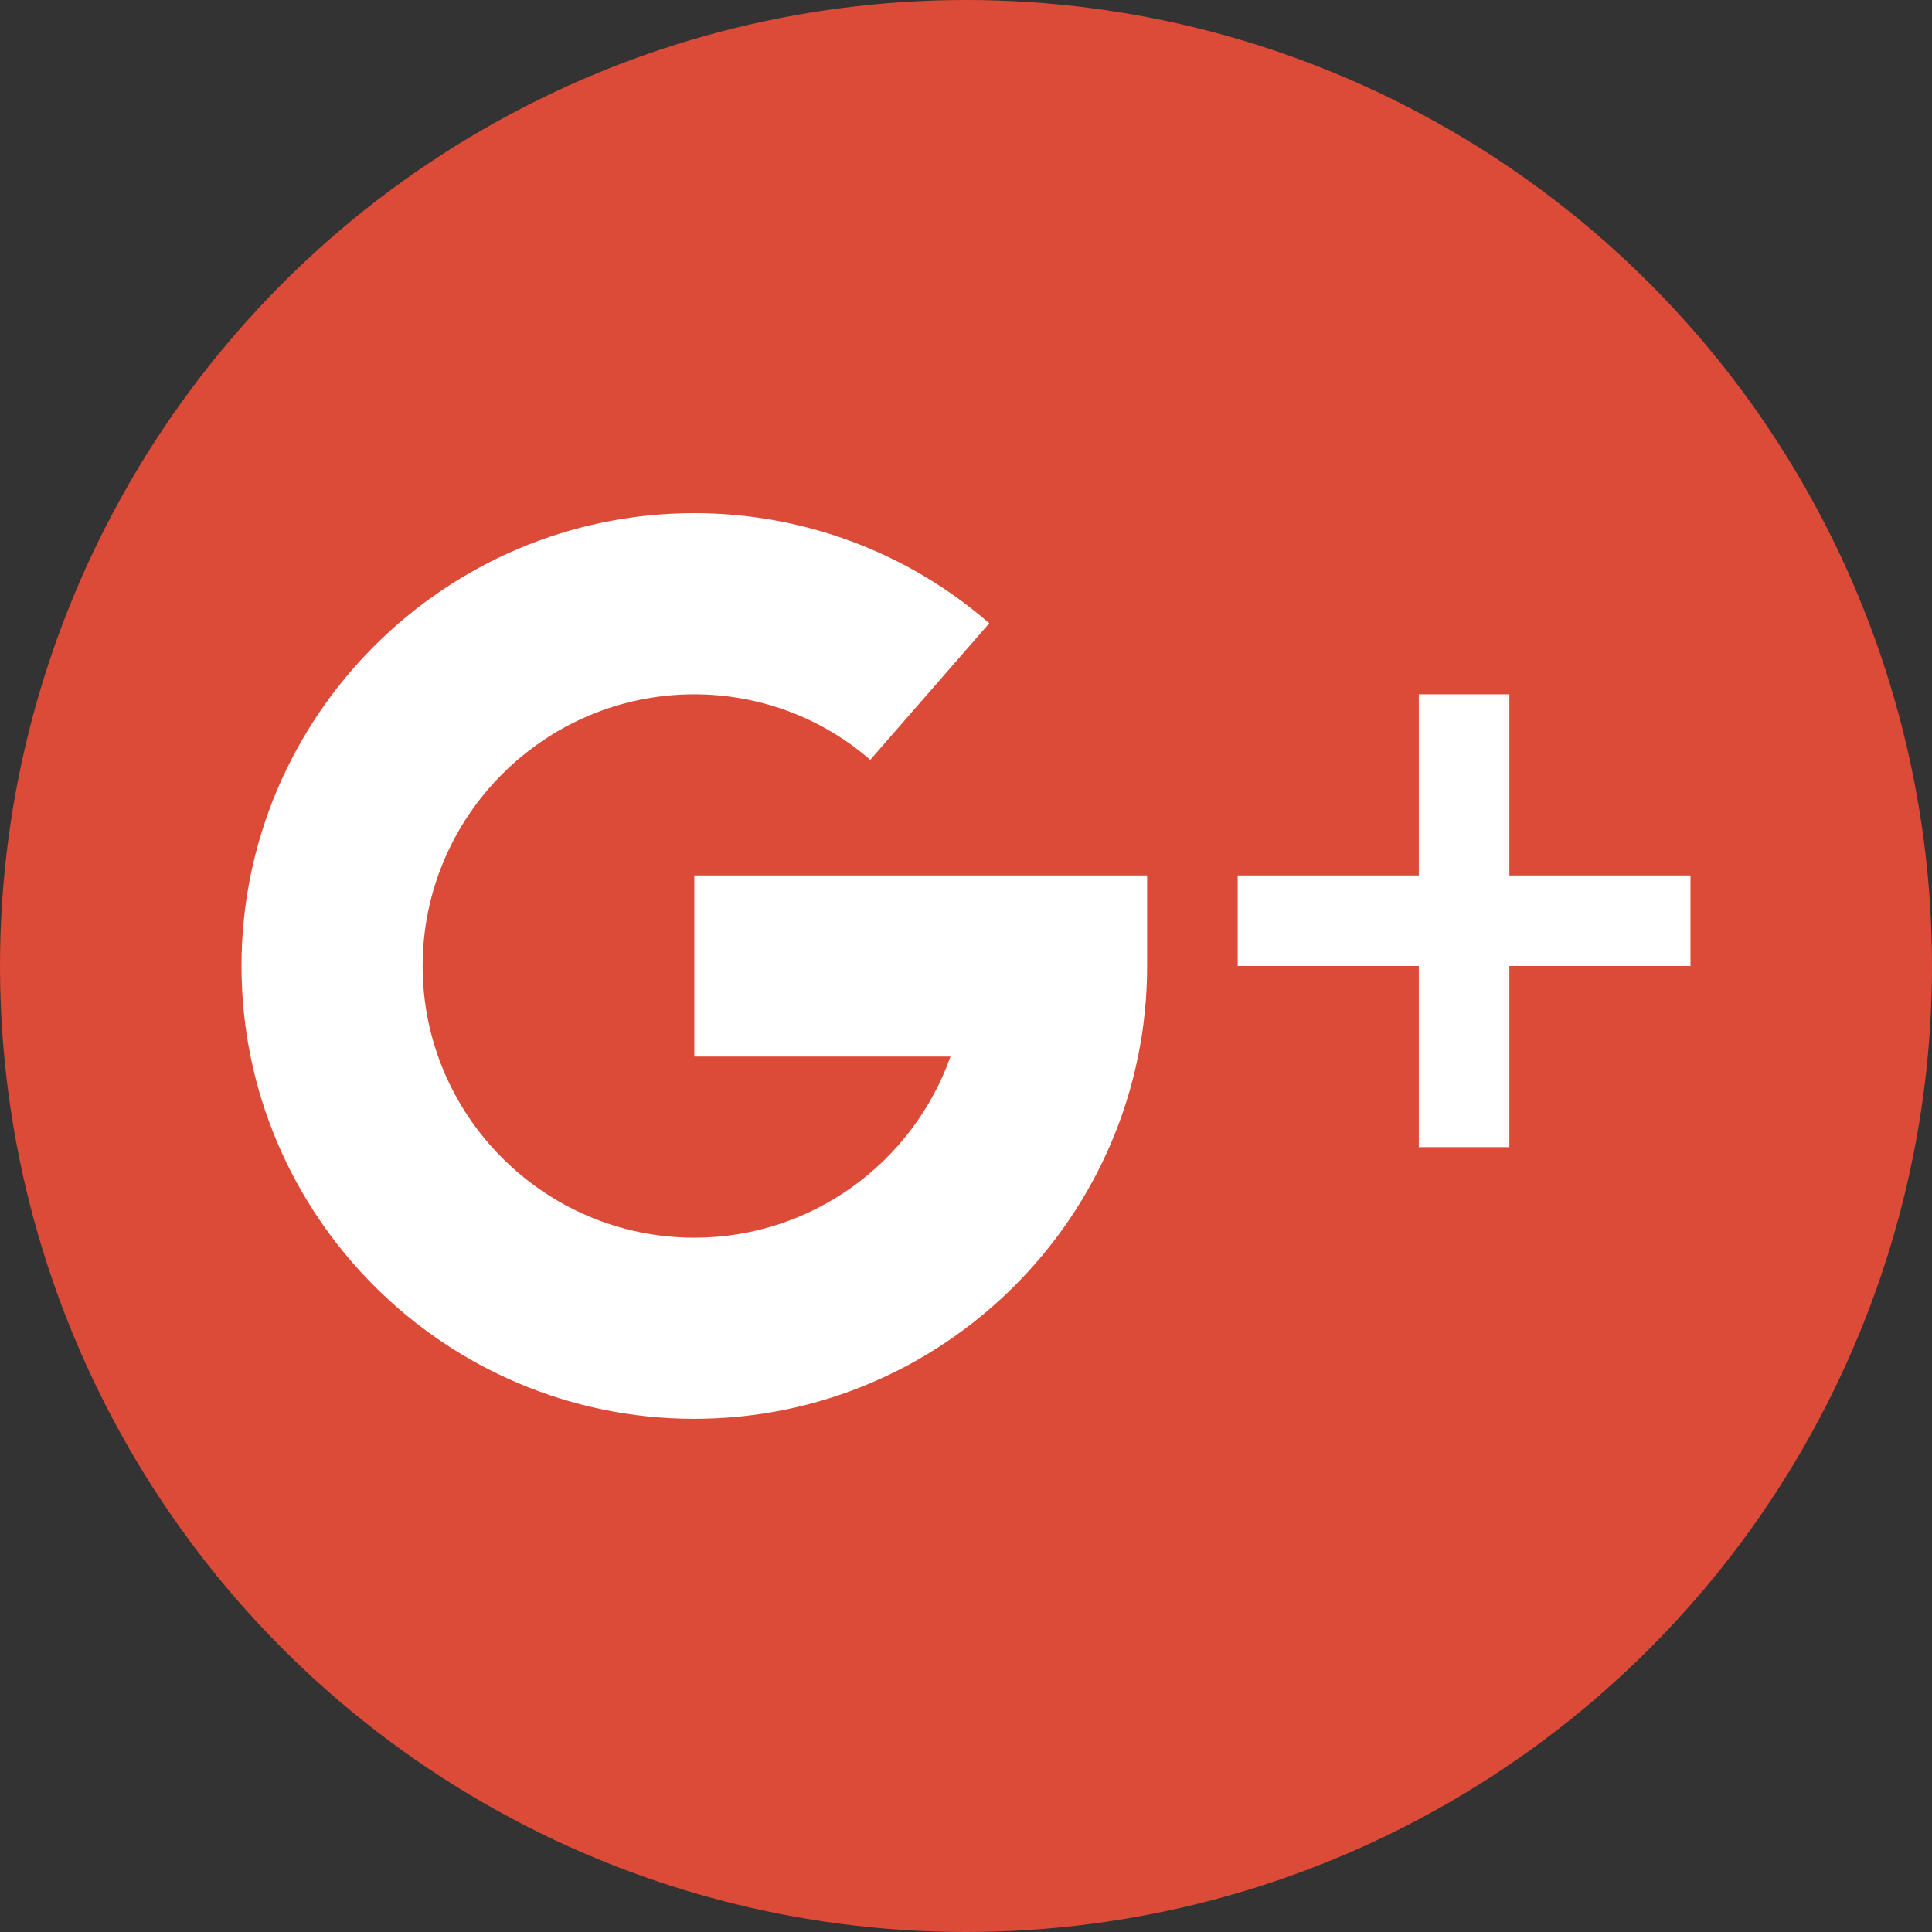 <?xml version="1.0" encoding="utf-8"?>
<!-- Generator: Adobe Illustrator 16.0.3, SVG Export Plug-In . SVG Version: 6.00 Build 0)  -->
<!DOCTYPE svg PUBLIC "-//W3C//DTD SVG 1.1//EN" "http://www.w3.org/Graphics/SVG/1.1/DTD/svg11.dtd">
<svg version="1.1" id="Capa_1" xmlns="http://www.w3.org/2000/svg" xmlns:xlink="http://www.w3.org/1999/xlink" x="0px" y="0px"
	 width="40px" height="40px" viewBox="-5 0 40 40" enable-background="new -5 0 40 40" xml:space="preserve">
<rect x="-5" y="0" width="40" height="40" fill="#333333" stroke="none"/>
<circle fill="#DC4A38" cx="15" cy="20" r="20"/>
<g>
	<g>
		<polygon fill="#FFFFFF" points="26.25,18.125 26.25,14.375 24.375,14.375 24.375,18.125 20.625,18.125 20.625,20 24.375,20 
			24.375,23.75 26.25,23.75 26.25,20 30,20 30,18.125 		"/>
	</g>
</g>
<g>
	<g>
		<path fill="#FFFFFF" d="M9.375,18.125v3.75h5.304c-0.774,2.183-2.859,3.75-5.304,3.75c-3.101,0-5.625-2.523-5.625-5.625
			c0-3.101,2.524-5.625,5.625-5.625c1.344,0,2.638,0.482,3.643,1.357l2.464-2.828c-1.688-1.47-3.855-2.28-6.107-2.28
			C4.206,10.625,0,14.831,0,20c0,5.17,4.206,9.375,9.375,9.375S18.75,25.17,18.75,20v-1.875H9.375z"/>
	</g>
</g>
</svg>
